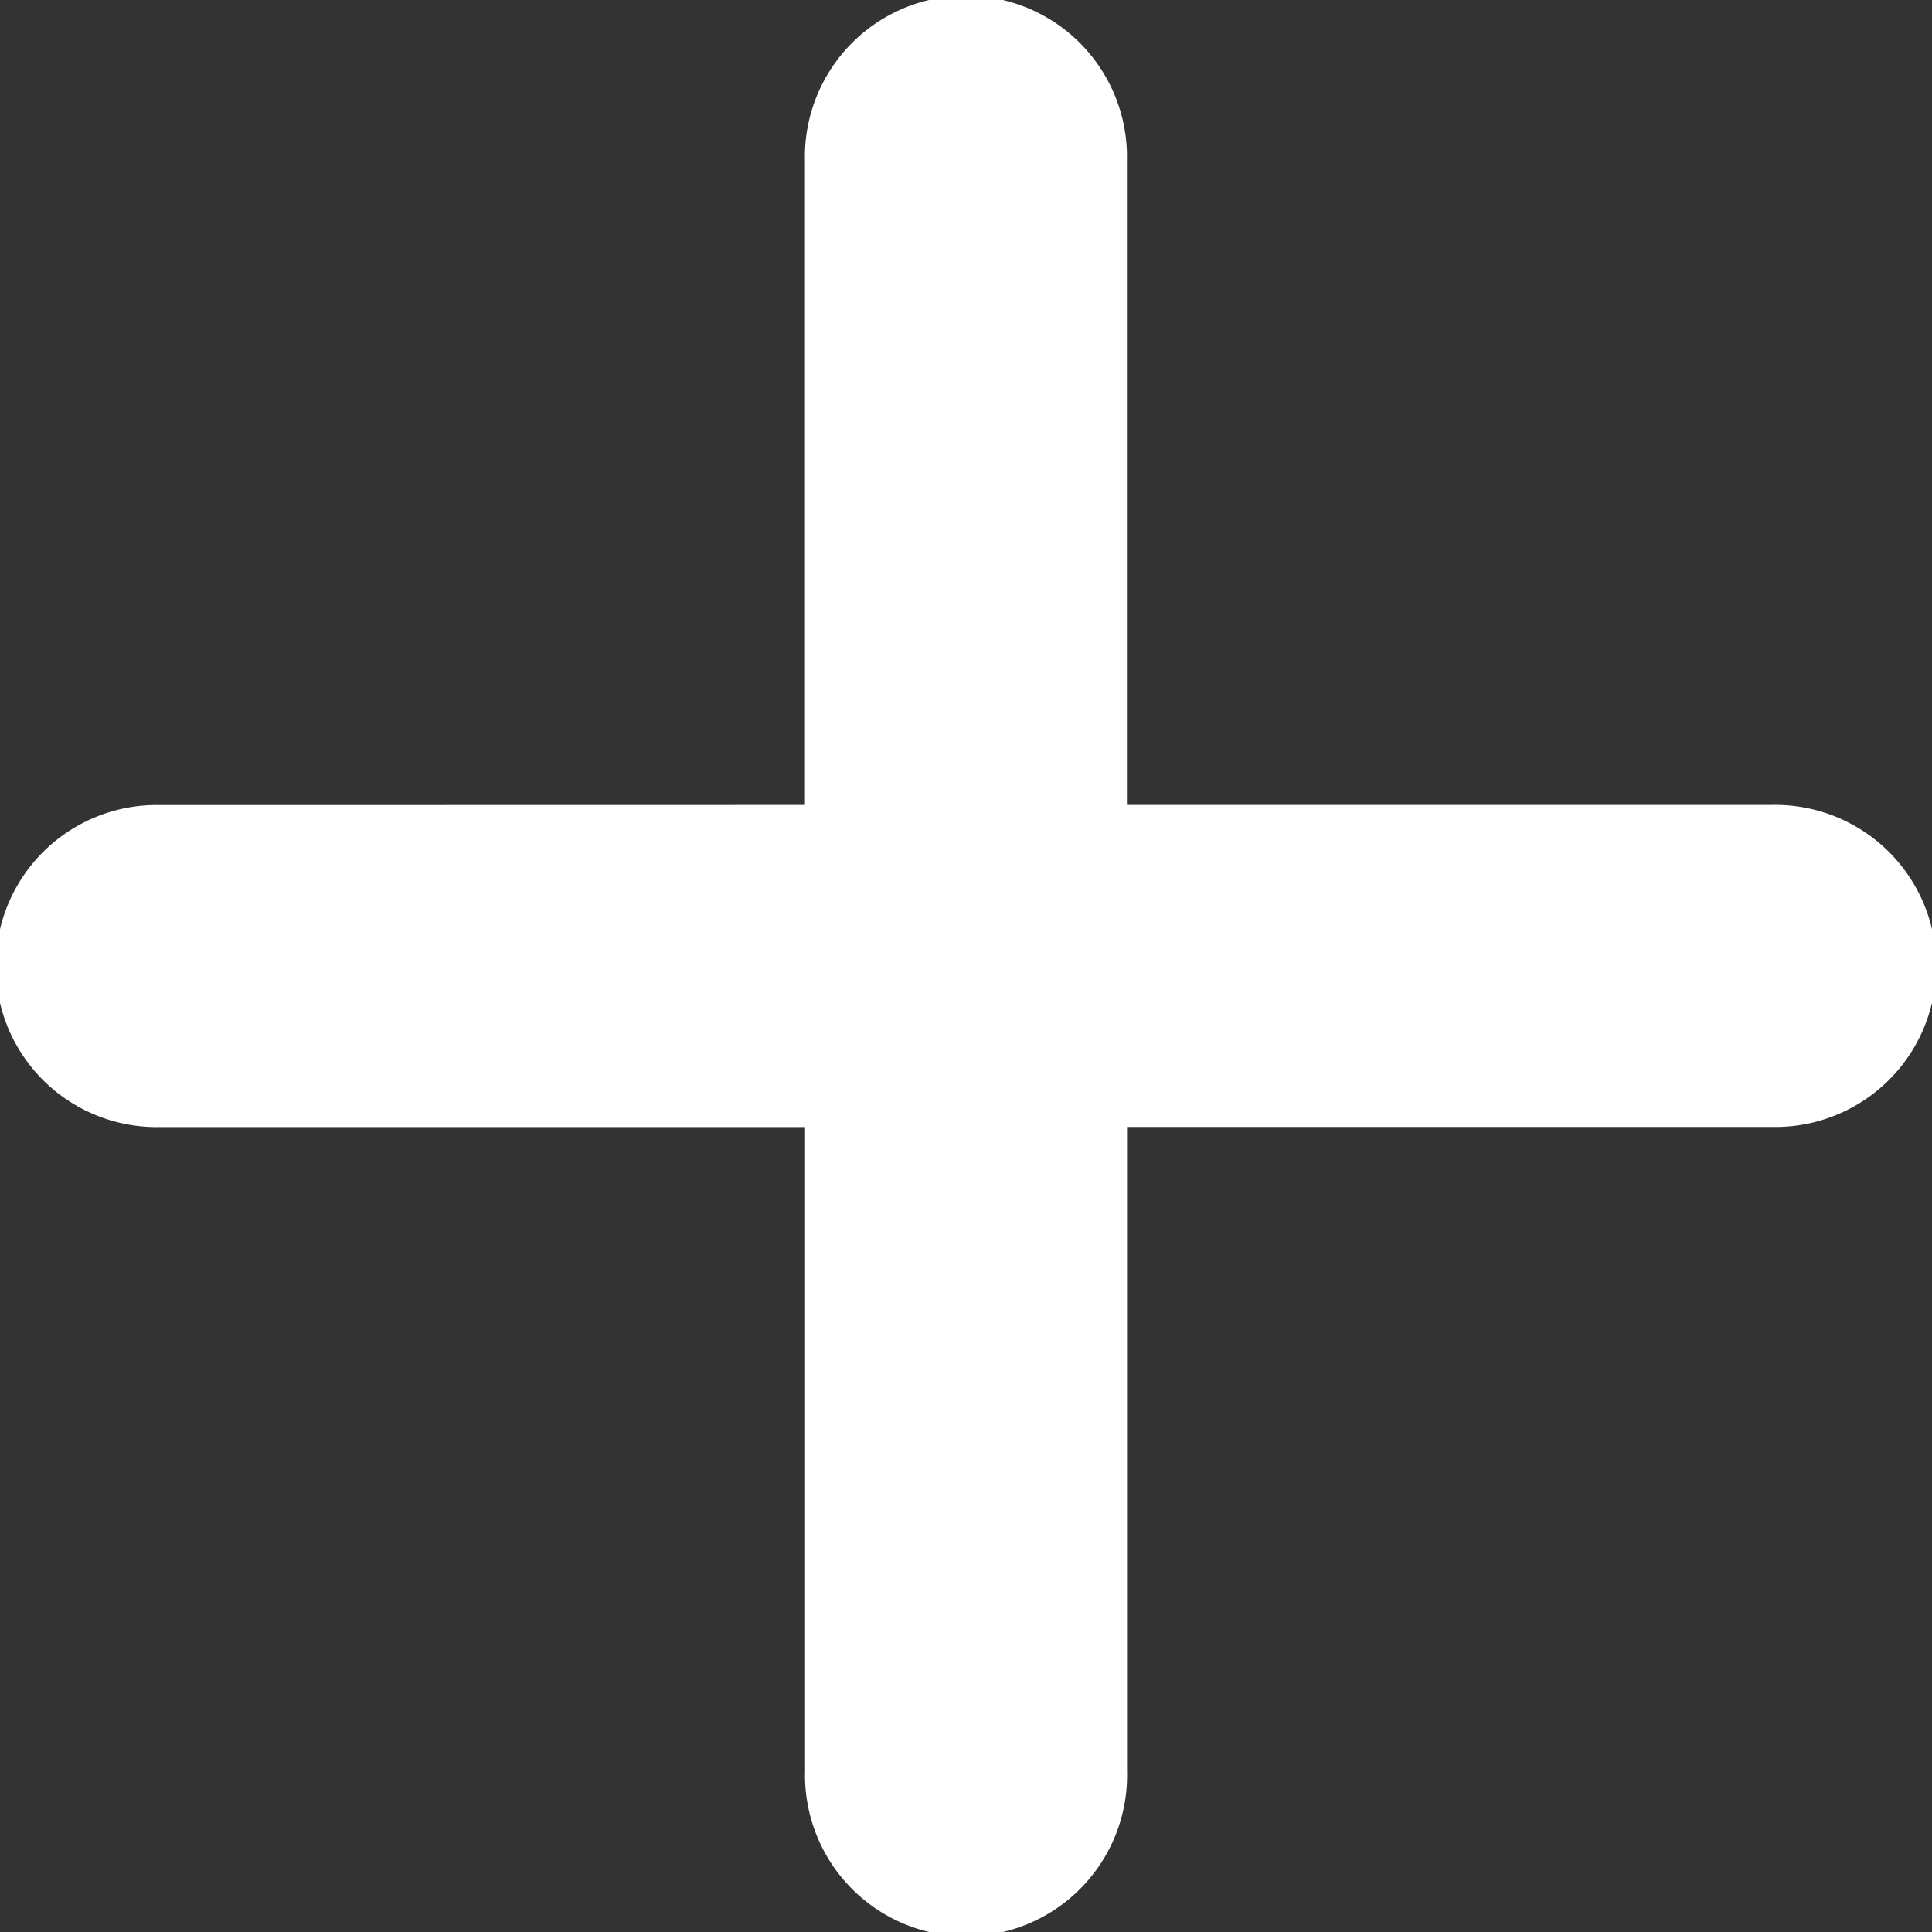 <svg xmlns="http://www.w3.org/2000/svg" width="17" height="17" viewBox="0 0 17 17">
  <rect x="0" y="0" width="17" height="17" fill="#333333" stroke="none"/>
  <path id="Path" d="M7.083,7.083V1.417a1.417,1.417,0,1,1,2.833,0V7.083h5.667a1.417,1.417,0,1,1,0,2.833H9.917v5.667a1.417,1.417,0,1,1-2.833,0V9.917H1.417a1.417,1.417,0,1,1,0-2.833Z" fill="#fff"/>
</svg>
